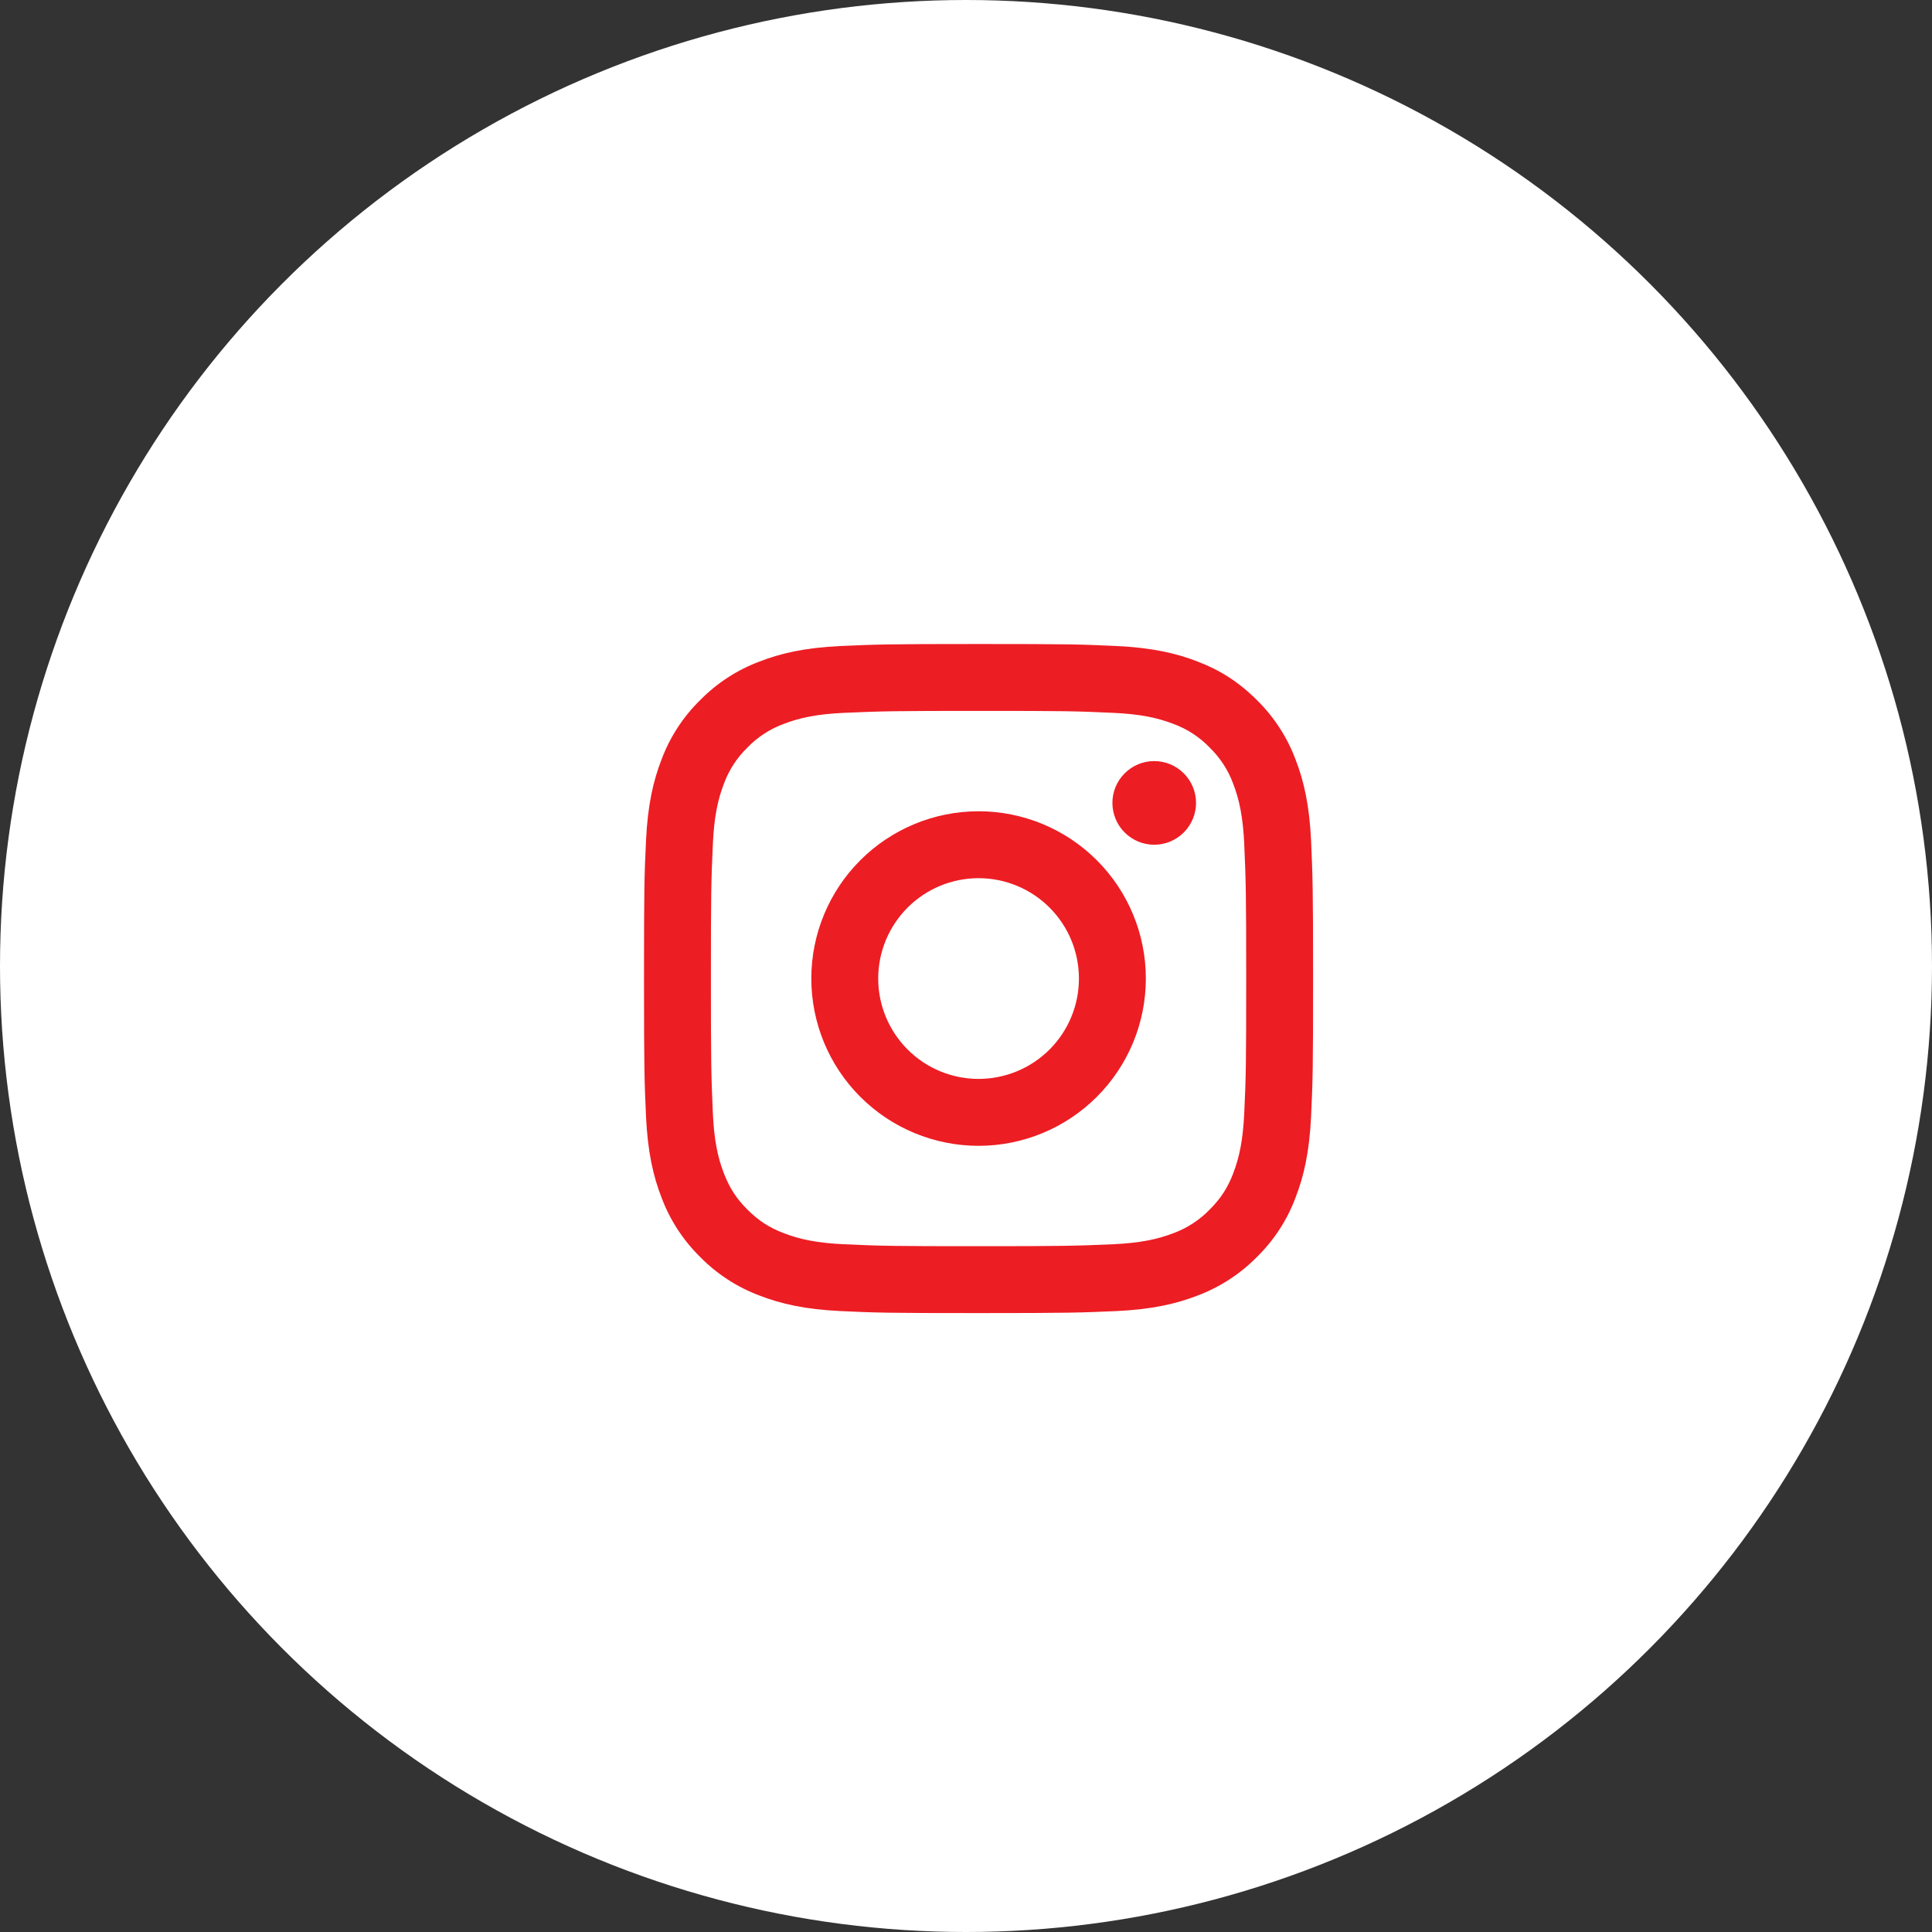 <svg width="77" height="77" viewBox="0 0 77 77" fill="none" xmlns="http://www.w3.org/2000/svg">
<rect x="0" y="0" width="77" height="77" fill="#333333" stroke="none"/>
<circle cx="38.5" cy="38.5" r="38.5" fill="white"/>
<path d="M39.001 35C37.94 35 36.923 35.421 36.173 36.172C35.423 36.922 35.001 37.939 35.001 39C35.001 40.061 35.423 41.078 36.173 41.828C36.923 42.579 37.94 43 39.001 43C40.062 43 41.08 42.579 41.83 41.828C42.58 41.078 43.001 40.061 43.001 39C43.001 37.939 42.58 36.922 41.83 36.172C41.08 35.421 40.062 35 39.001 35ZM39.001 32.333C40.769 32.333 42.465 33.036 43.715 34.286C44.966 35.536 45.668 37.232 45.668 39C45.668 40.768 44.966 42.464 43.715 43.714C42.465 44.964 40.769 45.667 39.001 45.667C37.233 45.667 35.538 44.964 34.287 43.714C33.037 42.464 32.335 40.768 32.335 39C32.335 37.232 33.037 35.536 34.287 34.286C35.538 33.036 37.233 32.333 39.001 32.333ZM47.668 32C47.668 32.442 47.492 32.866 47.18 33.178C46.867 33.491 46.443 33.667 46.001 33.667C45.559 33.667 45.135 33.491 44.823 33.178C44.51 32.866 44.335 32.442 44.335 32C44.335 31.558 44.51 31.134 44.823 30.822C45.135 30.509 45.559 30.333 46.001 30.333C46.443 30.333 46.867 30.509 47.18 30.822C47.492 31.134 47.668 31.558 47.668 32ZM39.001 28.333C35.703 28.333 35.164 28.343 33.629 28.411C32.584 28.46 31.883 28.6 31.232 28.853C30.687 29.053 30.195 29.374 29.792 29.791C29.375 30.194 29.054 30.686 28.853 31.231C28.6 31.884 28.46 32.584 28.412 33.628C28.343 35.1 28.333 35.615 28.333 39C28.333 42.3 28.343 42.837 28.411 44.372C28.46 45.416 28.6 46.119 28.852 46.768C29.079 47.348 29.345 47.765 29.788 48.208C30.237 48.656 30.655 48.924 31.228 49.145C31.887 49.4 32.588 49.541 33.628 49.589C35.1 49.659 35.615 49.667 39 49.667C42.3 49.667 42.837 49.657 44.372 49.589C45.415 49.54 46.116 49.4 46.768 49.148C47.312 48.947 47.804 48.627 48.208 48.211C48.657 47.763 48.925 47.345 49.147 46.771C49.4 46.115 49.541 45.413 49.589 44.371C49.659 42.9 49.667 42.384 49.667 39C49.667 35.701 49.657 35.163 49.589 33.628C49.54 32.585 49.399 31.881 49.147 31.231C48.946 30.687 48.625 30.195 48.209 29.791C47.806 29.373 47.314 29.052 46.769 28.852C46.116 28.599 45.415 28.459 44.372 28.411C42.901 28.341 42.387 28.333 39 28.333M39 25.667C42.623 25.667 43.075 25.68 44.497 25.747C45.916 25.813 46.884 26.036 47.733 26.367C48.613 26.705 49.355 27.164 50.096 27.904C50.774 28.57 51.299 29.377 51.633 30.267C51.963 31.116 52.187 32.084 52.253 33.504C52.316 34.925 52.333 35.377 52.333 39C52.333 42.623 52.32 43.075 52.253 44.496C52.187 45.916 51.963 46.883 51.633 47.733C51.3 48.624 50.775 49.43 50.096 50.096C49.429 50.774 48.623 51.298 47.733 51.633C46.884 51.963 45.916 52.187 44.497 52.253C43.075 52.316 42.623 52.333 39 52.333C35.377 52.333 34.925 52.32 33.503 52.253C32.084 52.187 31.117 51.963 30.267 51.633C29.376 51.299 28.57 50.775 27.904 50.096C27.226 49.43 26.701 48.623 26.367 47.733C26.036 46.884 25.813 45.916 25.747 44.496C25.683 43.075 25.667 42.623 25.667 39C25.667 35.377 25.68 34.925 25.747 33.504C25.813 32.084 26.036 31.117 26.367 30.267C26.7 29.376 27.225 28.57 27.904 27.904C28.57 27.226 29.377 26.701 30.267 26.367C31.116 26.036 32.083 25.813 33.503 25.747C34.927 25.684 35.379 25.667 39.001 25.667" fill="#ED1D24"/>
</svg>
